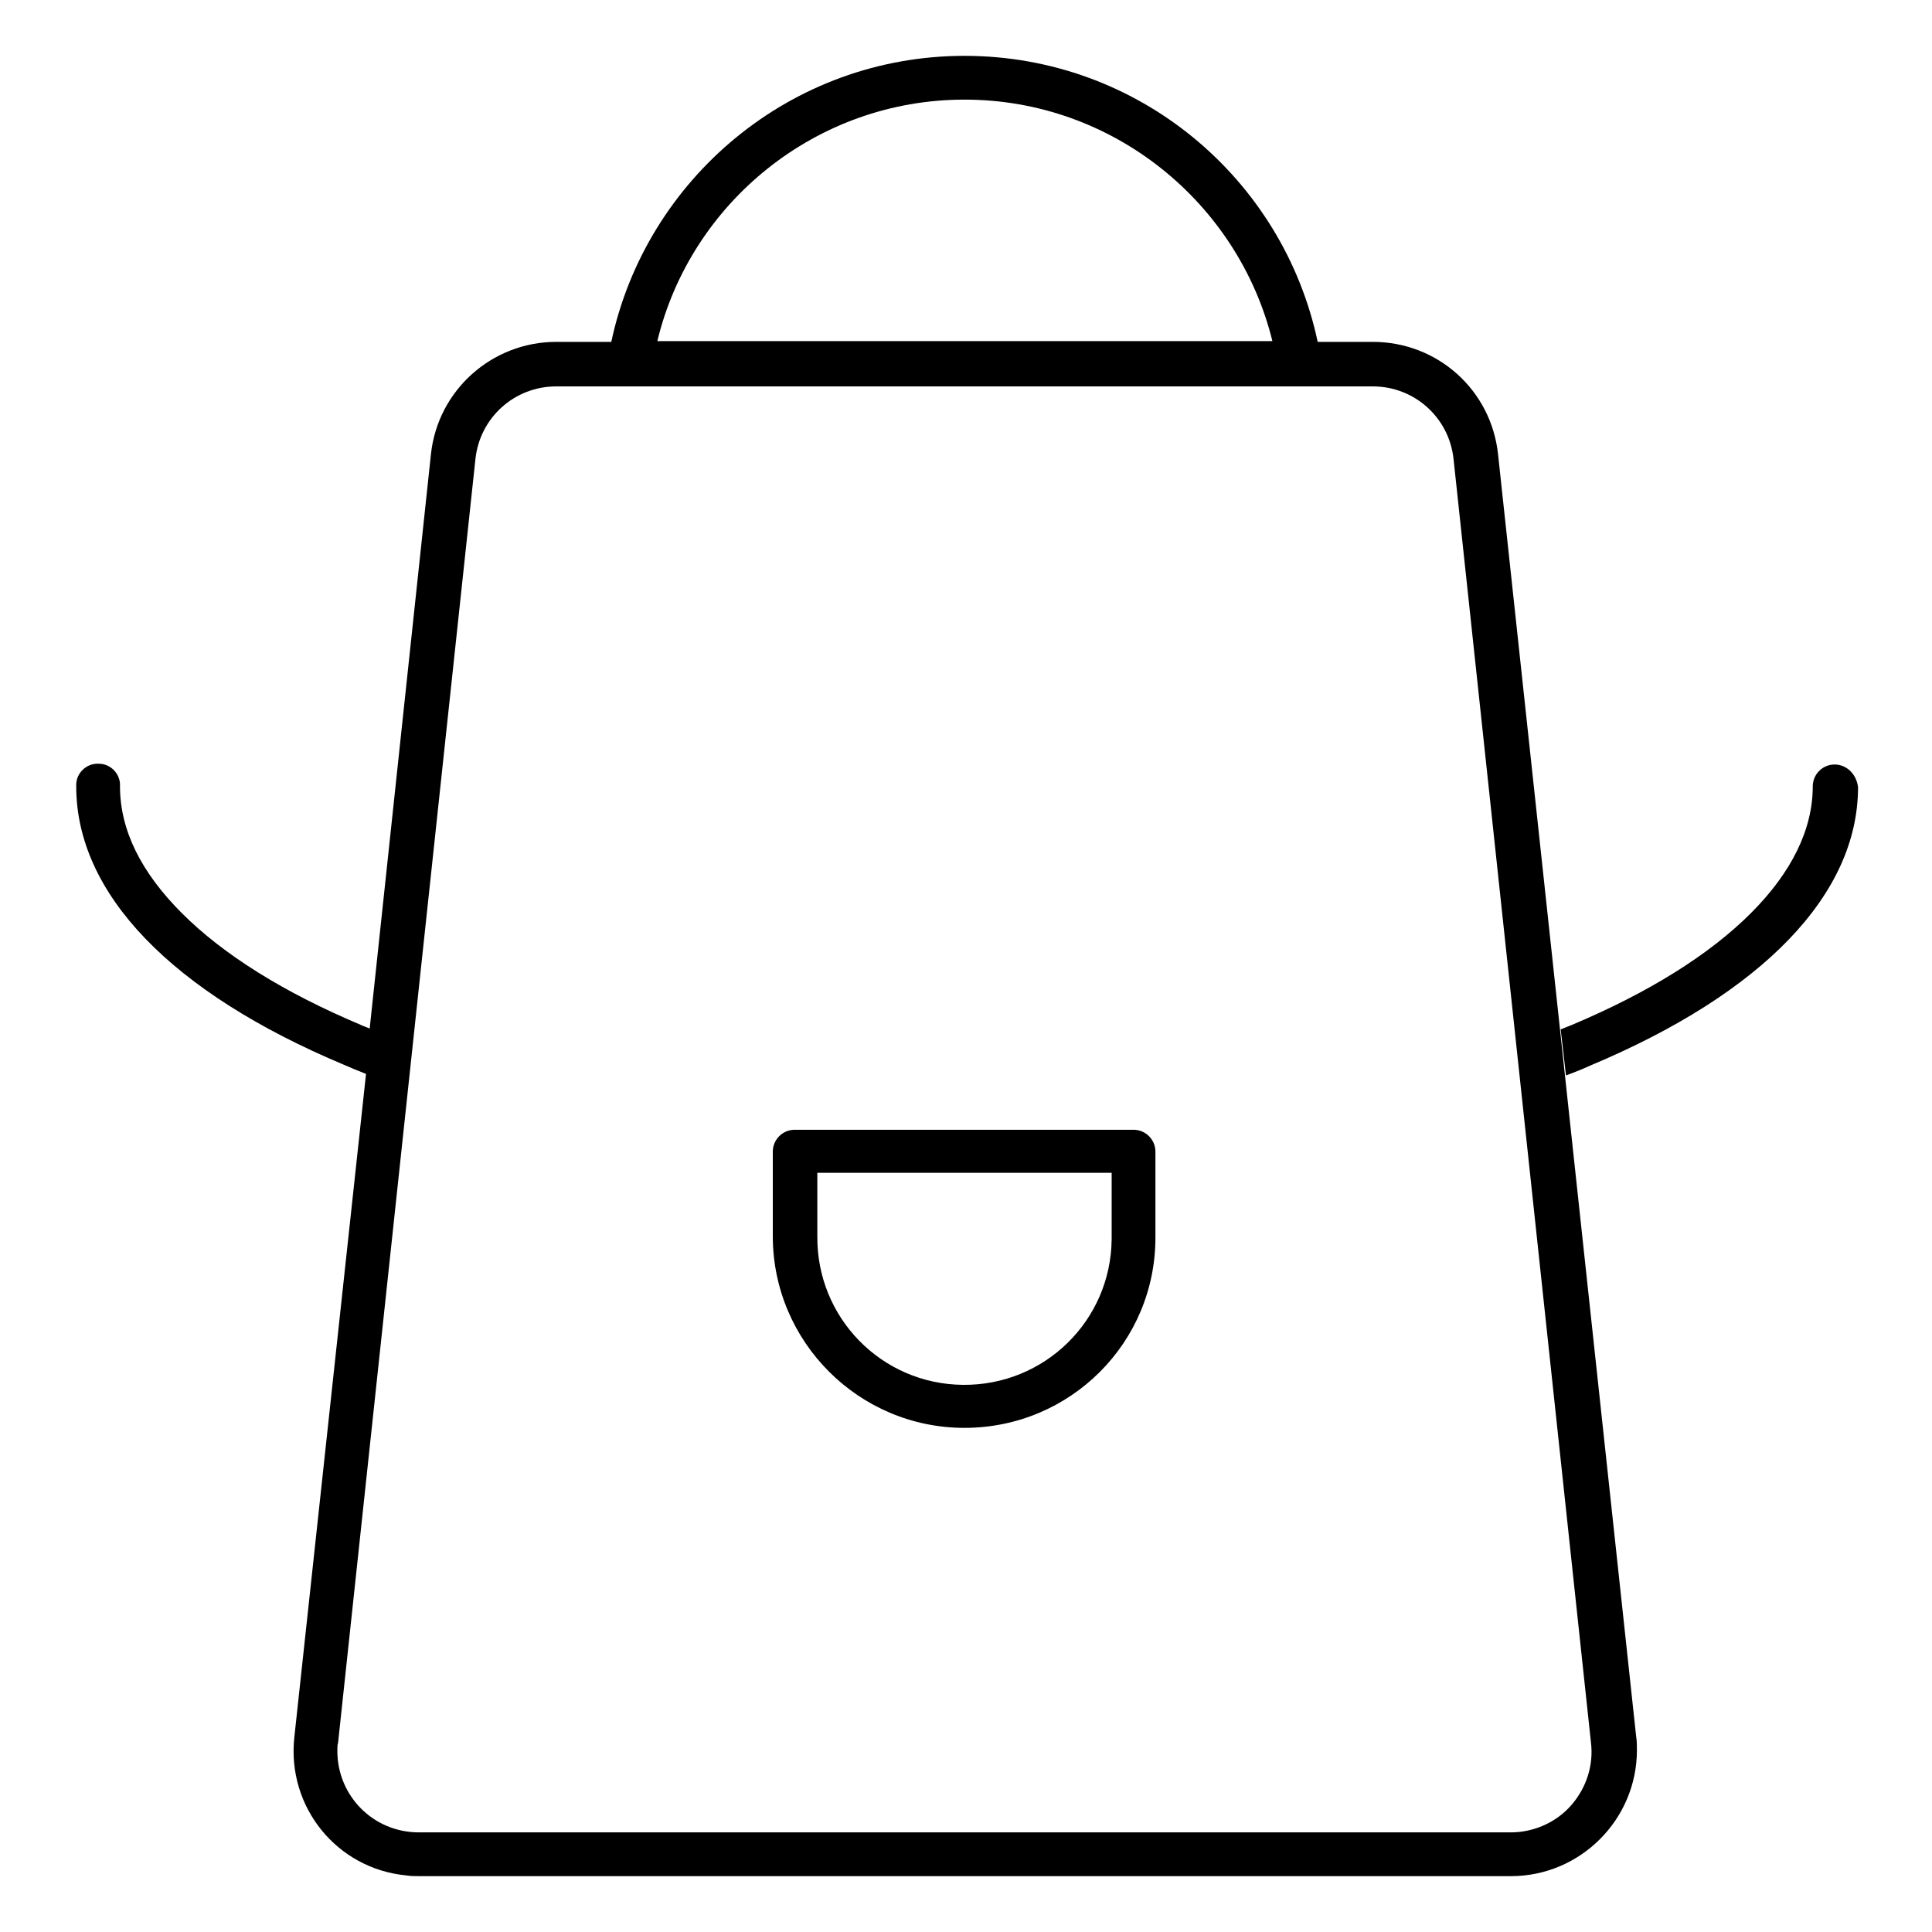 <?xml version="1.0" encoding="utf-8"?>
<!-- Svg Vector Icons : http://www.onlinewebfonts.com/icon -->
<!DOCTYPE svg PUBLIC "-//W3C//DTD SVG 1.1//EN" "http://www.w3.org/Graphics/SVG/1.1/DTD/svg11.dtd">
<svg version="1.1" xmlns="http://www.w3.org/2000/svg" xmlns:xlink="http://www.w3.org/1999/xlink" x="0px" y="0px" viewBox="0 0 256 256" enable-background="new 0 0 256 256" xml:space="preserve">
<g> <path fill="#000000" d="M243.1,101.3c-1.6,0-2.9,1.3-2.9,2.9l0,0c0,5.7-2.8,11.4-8.2,16.8c-5.5,5.5-13.5,10.5-23.7,14.8 c-0.5,0.2-1,0.4-1.5,0.6l0.7,6.1c1.1-0.4,2.1-0.8,3.2-1.3c22.9-9.6,35.5-22.7,35.5-36.9C246,102.6,244.7,101.3,243.1,101.3 C243.1,101.3,243.1,101.3,243.1,101.3L243.1,101.3z M198.5,60.2c-0.9-8.5-8-14.9-16.6-14.9h-7.3C170,23.6,150.8,7.4,127.8,7.4 c-23,0-42.2,16.3-46.8,37.9h-7.3c-8.5,0-15.7,6.4-16.6,14.9l-8.5,79.7l0.4-3.6c-0.4-0.2-0.8-0.3-1.2-0.5 c-10.2-4.3-18.2-9.3-23.7-14.8c-5.4-5.4-8.2-11-8.2-16.8c0.1-1.6-1.2-3-2.8-3c-1.6-0.1-3,1.2-3,2.8c0,0.1,0,0.1,0,0.2 c0,14.2,12.6,27.3,35.5,36.9c0.9,0.4,1.9,0.8,2.9,1.2L39,230.2c-1,9.2,5.6,17.4,14.8,18.3c0.6,0.1,1.2,0.1,1.8,0.1h144.6 c9.2,0,16.7-7.5,16.7-16.7c0-0.6,0-1.2-0.1-1.8L198.5,60.2z M127.8,13.2c19.7,0,36.3,13.7,40.8,32H87.1 C91.5,26.9,108.1,13.2,127.8,13.2z M208.2,239.2c-2,2.3-5,3.6-8,3.6H55.5c-6,0-10.8-4.8-10.8-10.8c0-0.4,0-0.8,0.1-1.1L63,60.8 c0.6-5.5,5.2-9.6,10.7-9.6h108.2c5.5,0,10.1,4.1,10.7,9.6l18.2,170C211.2,233.9,210.2,236.9,208.2,239.2z M127.8,189.2 c-14,0-25.4-11.4-25.4-25.4v-11.2c0-1.6,1.3-2.9,2.9-2.9l0,0h44.9c1.6,0,2.9,1.3,2.9,2.9v11.2C153.2,177.9,141.8,189.2,127.8,189.2 z M108.3,155.5v8.3c-0.1,10.8,8.5,19.6,19.3,19.7c10.8,0.1,19.6-8.5,19.7-19.3c0-0.2,0-0.3,0-0.5v-8.3H108.3z"/></g>
</svg>
